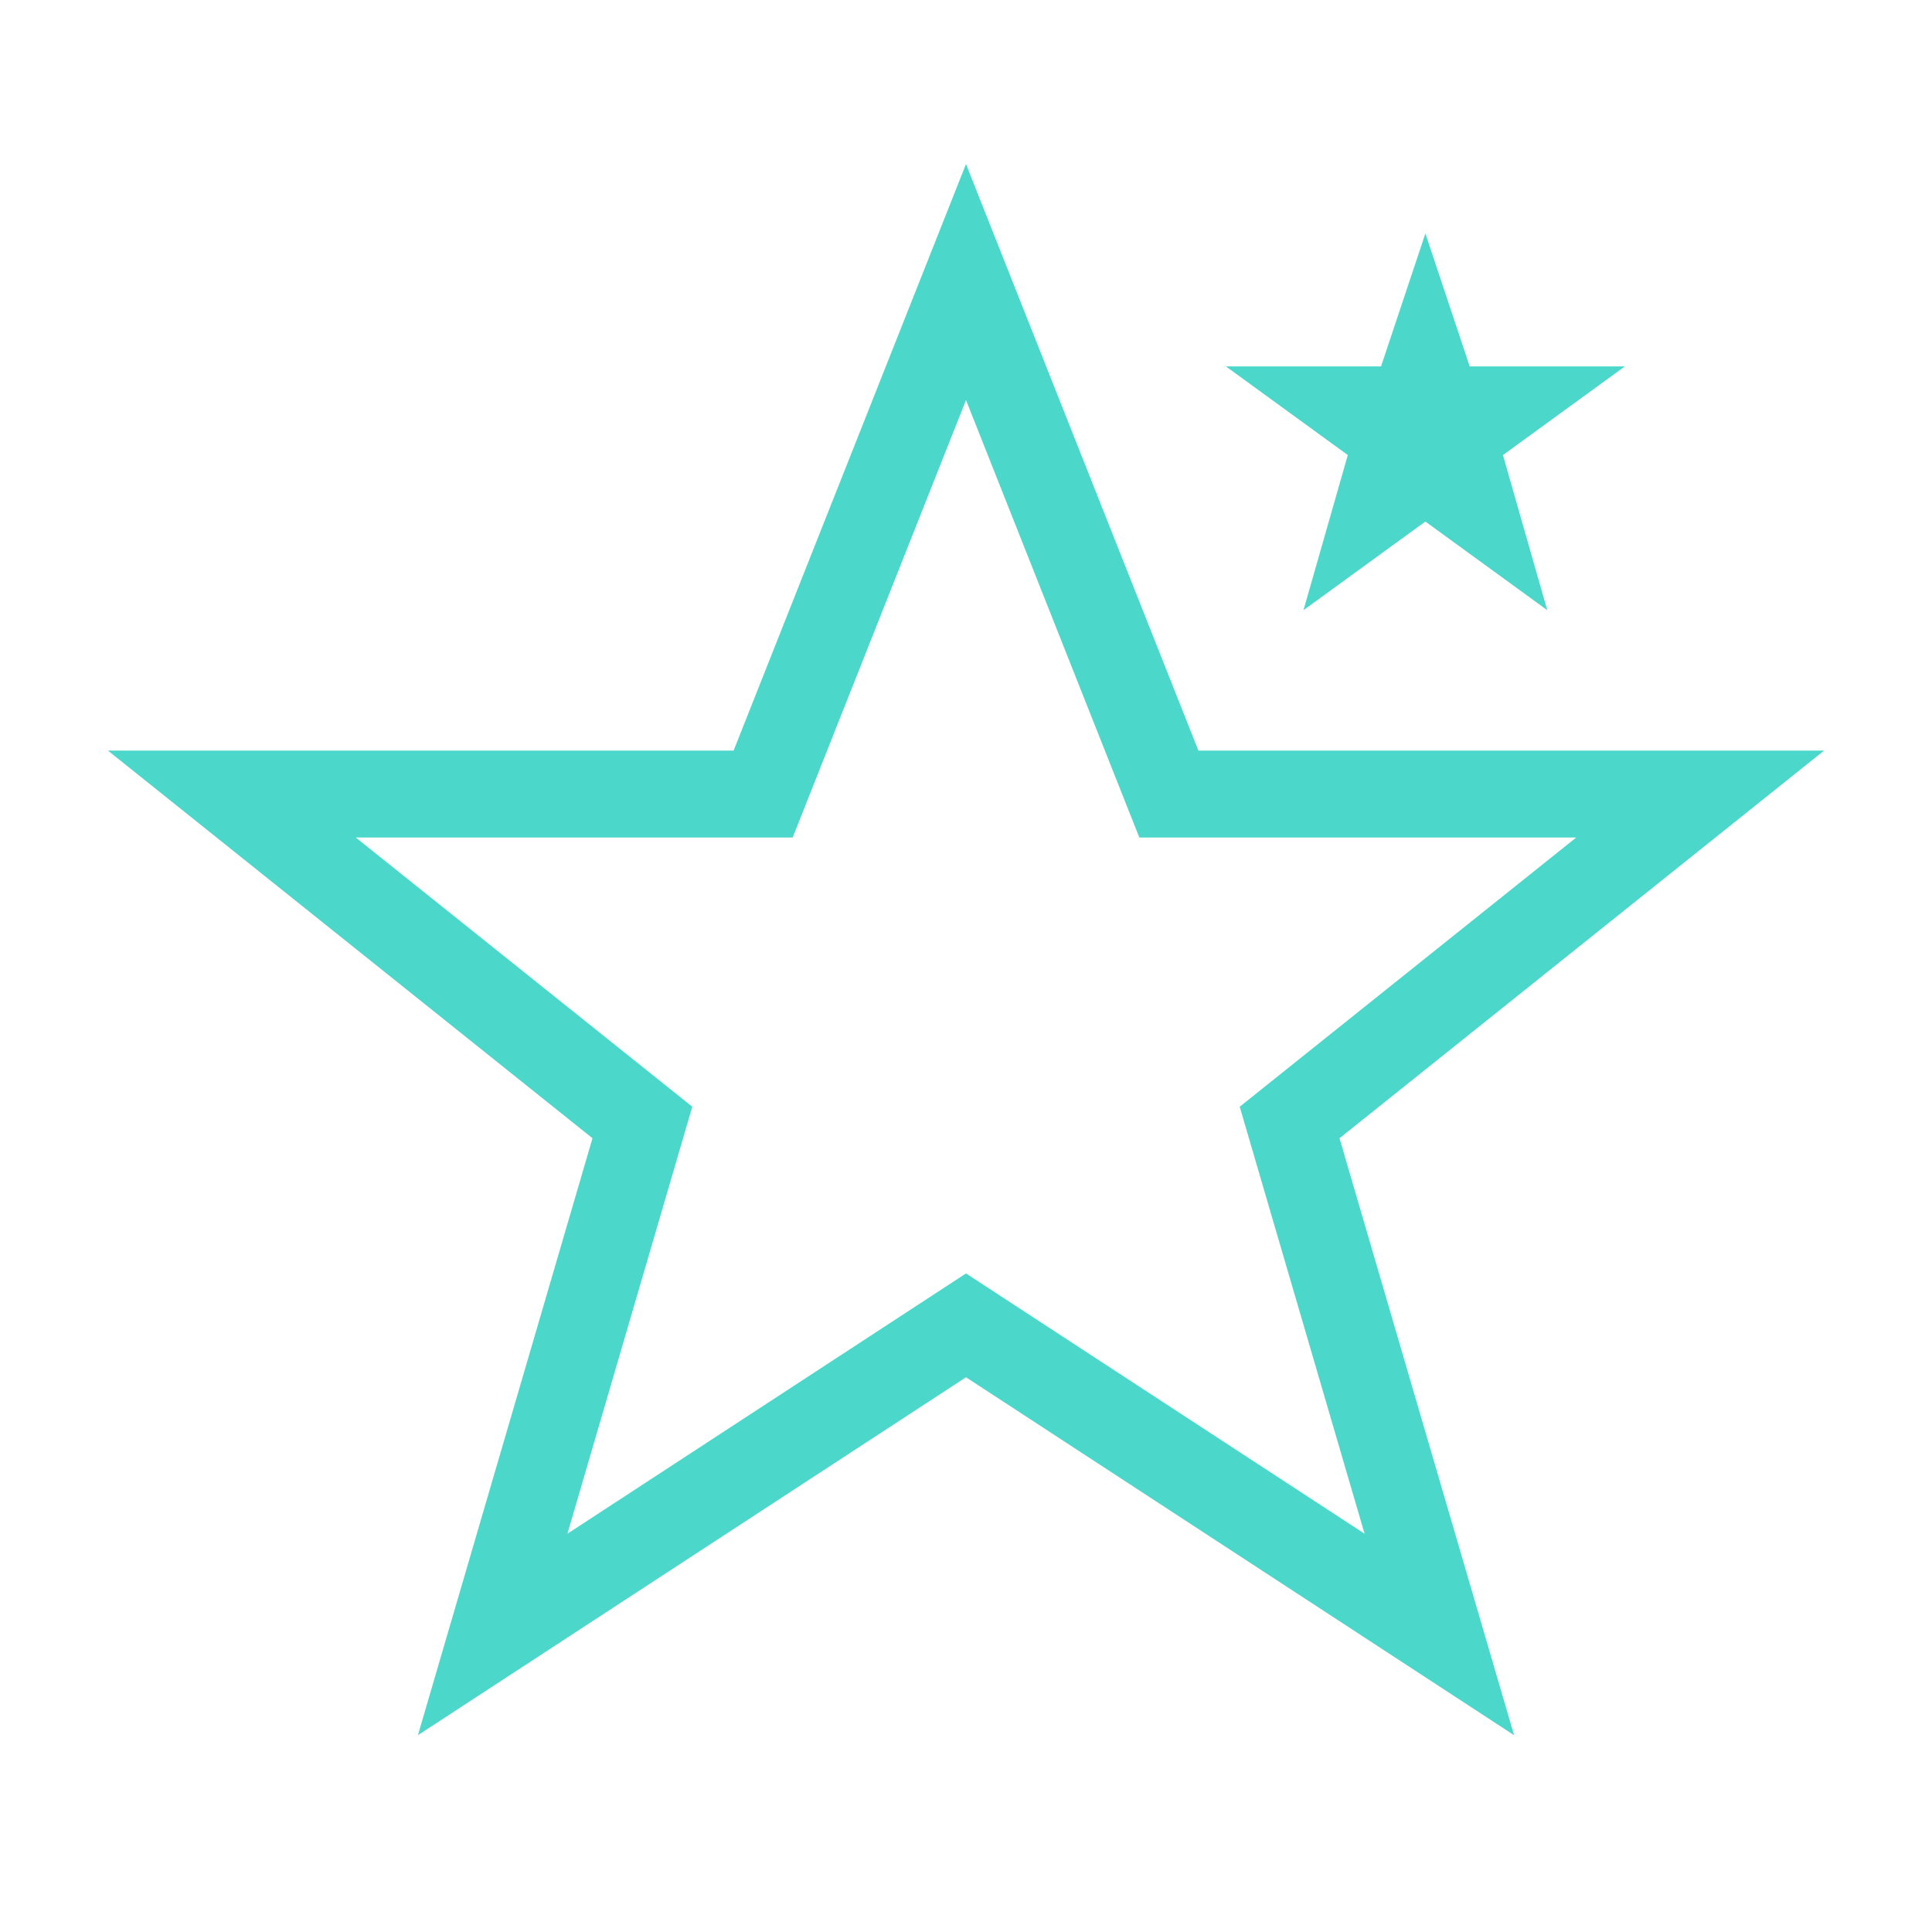 <?xml version="1.0" encoding="UTF-8" standalone="no"?>
<svg
   width="100"
   height="100"
   viewBox="0 0 100 100"
   fill="none"
   version="1.1"
   id="svg2"
   sodipodi:docname="AlbireoLogo.svg"
   inkscape:version="1.4.2 (ebf0e940, 2025-05-08)"
   xml:space="preserve"
   xmlns:inkscape="http://www.inkscape.org/namespaces/inkscape"
   xmlns:sodipodi="http://sodipodi.sourceforge.net/DTD/sodipodi-0.dtd"
   xmlns="http://www.w3.org/2000/svg"
   xmlns:svg="http://www.w3.org/2000/svg"><defs
     id="defs2" /><sodipodi:namedview
     id="namedview2"
     pagecolor="#505050"
     bordercolor="#ffffff"
     borderopacity="1"
     inkscape:showpageshadow="0"
     inkscape:pageopacity="0"
     inkscape:pagecheckerboard="1"
     inkscape:deskcolor="#505050"
     showgrid="false"
     inkscape:zoom="4.6775632"
     inkscape:cx="7.3756352"
     inkscape:cy="49.919154"
     inkscape:window-width="1728"
     inkscape:window-height="974"
     inkscape:window-x="0"
     inkscape:window-y="34"
     inkscape:window-maximized="1"
     inkscape:current-layer="svg2" /><path
     d="m 50,14.6 -10.5,26.5 H 12 l 21.25,17 -7.75,26.5 24.5,-16 24.5,16 -7.75,-26.5 21.25,-17 H 60.5 Z"
     style="stroke:#4bd8cb;stroke-width:4.5;stroke-dasharray:none"
     id="path3" /><path
     d="m 73.778,12.084 2.294,6.882 h 8.029 l -6.309,4.588 2.294,8.029 -6.309,-4.588 -6.309,4.588 2.294,-8.029 -6.309,-4.588 h 8.029 z"
     fill="#4bd8cb"
     id="path2"
     style="stroke-width:1.147" /></svg>
